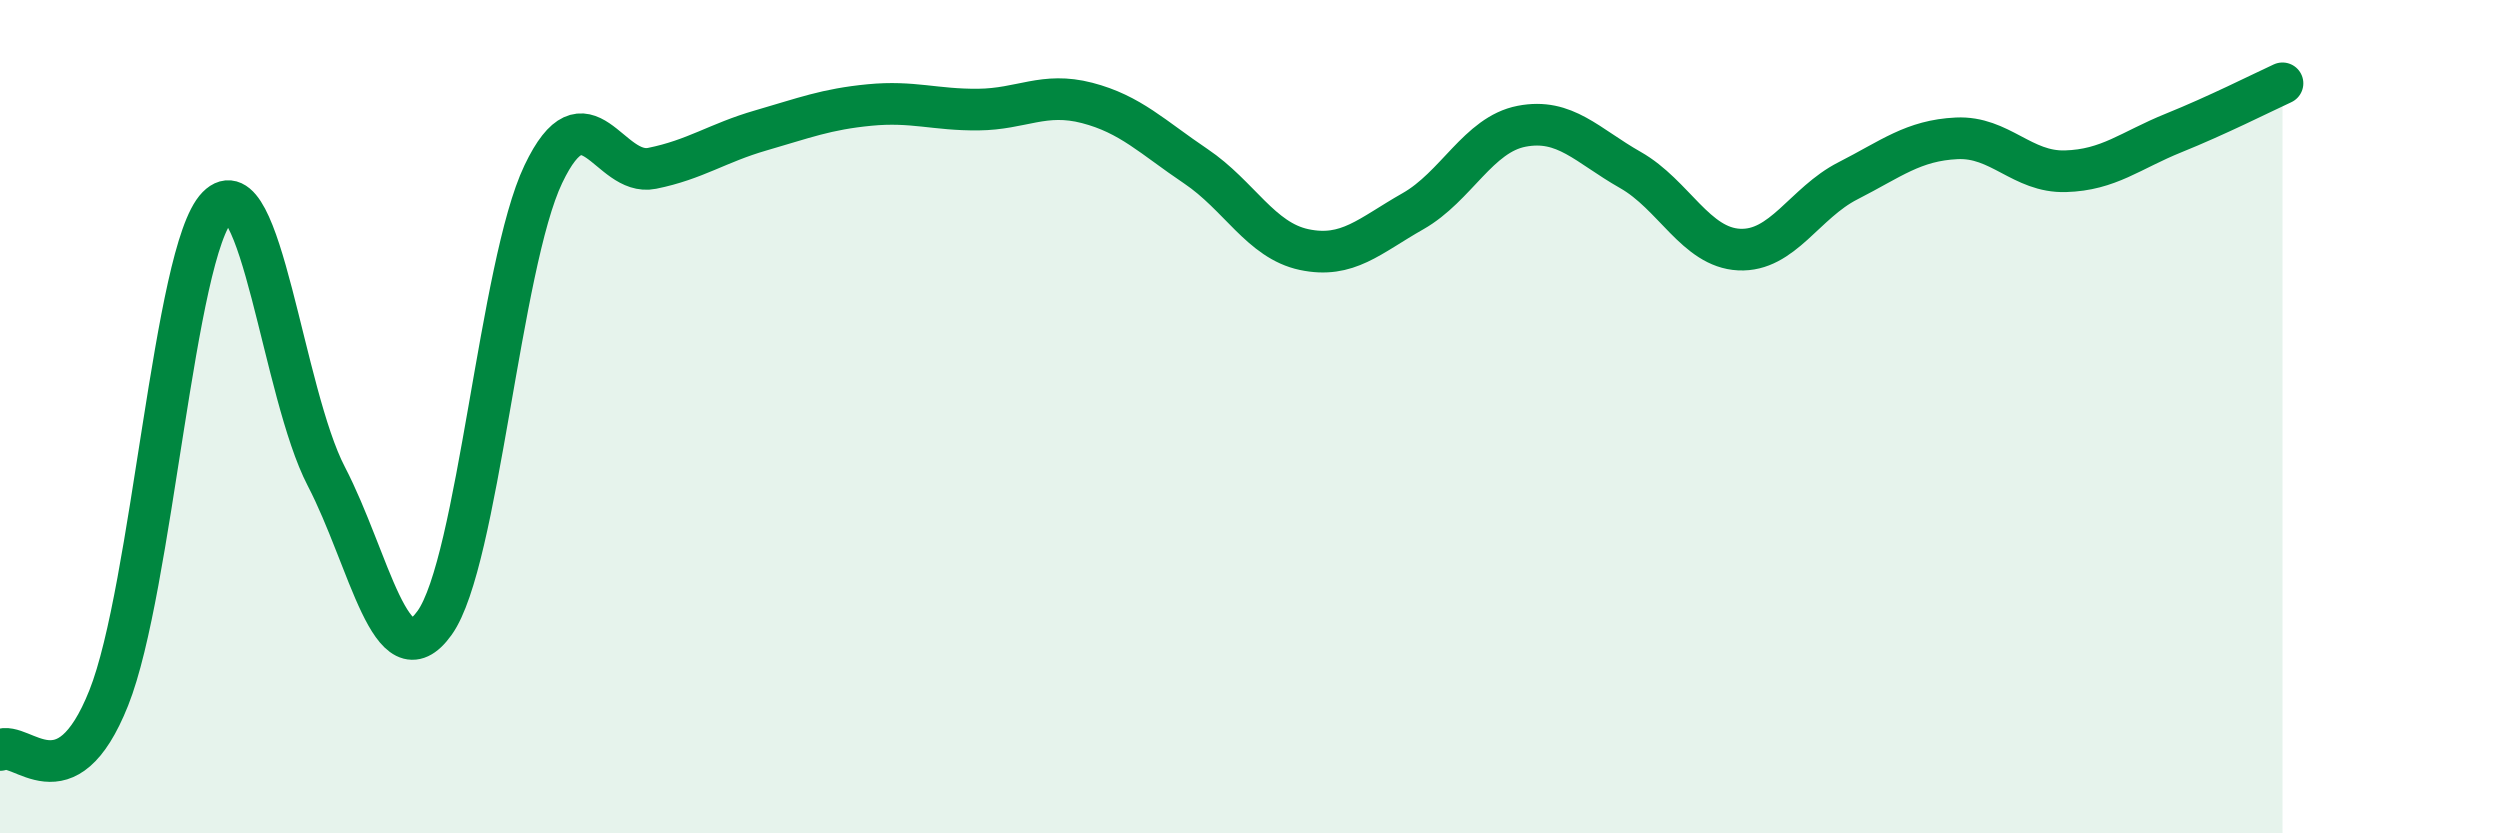
    <svg width="60" height="20" viewBox="0 0 60 20" xmlns="http://www.w3.org/2000/svg">
      <path
        d="M 0,18 C 0.52,17.75 1.57,19.36 2.61,16.75 C 3.65,14.14 4.18,6.02 5.22,4.96 C 6.26,3.9 6.79,9.43 7.83,11.43 C 8.87,13.43 9.39,16.4 10.43,14.95 C 11.47,13.5 12,6.36 13.04,4.18 C 14.08,2 14.61,4.25 15.65,4.04 C 16.69,3.83 17.22,3.43 18.26,3.13 C 19.3,2.83 19.83,2.62 20.87,2.52 C 21.91,2.42 22.44,2.64 23.48,2.63 C 24.52,2.62 25.05,2.2 26.09,2.47 C 27.13,2.74 27.66,3.29 28.7,3.99 C 29.74,4.69 30.26,5.77 31.3,5.99 C 32.34,6.21 32.87,5.66 33.91,5.07 C 34.95,4.48 35.48,3.23 36.52,3.03 C 37.56,2.83 38.09,3.49 39.13,4.08 C 40.17,4.67 40.7,5.94 41.74,5.99 C 42.78,6.04 43.31,4.87 44.35,4.34 C 45.39,3.81 45.92,3.37 46.96,3.32 C 48,3.27 48.53,4.14 49.57,4.11 C 50.61,4.08 51.13,3.61 52.17,3.19 C 53.21,2.77 54.26,2.24 54.78,2L54.78 20L0 20Z"
        fill="#008740"
        opacity="0.1"
        stroke-linecap="round"
        stroke-linejoin="round"
      />
      <path
        d="M 0,18 C 0.52,17.75 1.57,19.36 2.61,16.75 C 3.65,14.14 4.18,6.02 5.22,4.96 C 6.26,3.9 6.79,9.43 7.83,11.43 C 8.87,13.43 9.39,16.4 10.43,14.95 C 11.47,13.5 12,6.36 13.04,4.18 C 14.08,2 14.61,4.25 15.65,4.04 C 16.69,3.83 17.22,3.43 18.26,3.13 C 19.3,2.83 19.83,2.62 20.87,2.52 C 21.91,2.42 22.44,2.64 23.48,2.63 C 24.52,2.62 25.05,2.2 26.09,2.47 C 27.13,2.74 27.66,3.29 28.7,3.99 C 29.74,4.69 30.26,5.77 31.3,5.99 C 32.34,6.21 32.87,5.66 33.91,5.07 C 34.95,4.48 35.48,3.23 36.52,3.03 C 37.56,2.83 38.09,3.49 39.13,4.08 C 40.17,4.67 40.7,5.94 41.74,5.99 C 42.78,6.04 43.31,4.87 44.35,4.34 C 45.39,3.81 45.92,3.37 46.96,3.32 C 48,3.27 48.53,4.14 49.57,4.11 C 50.61,4.08 51.13,3.61 52.17,3.19 C 53.21,2.77 54.26,2.24 54.78,2"
        stroke="#008740"
        stroke-width="1"
        fill="none"
        stroke-linecap="round"
        stroke-linejoin="round"
      />
    </svg>
  